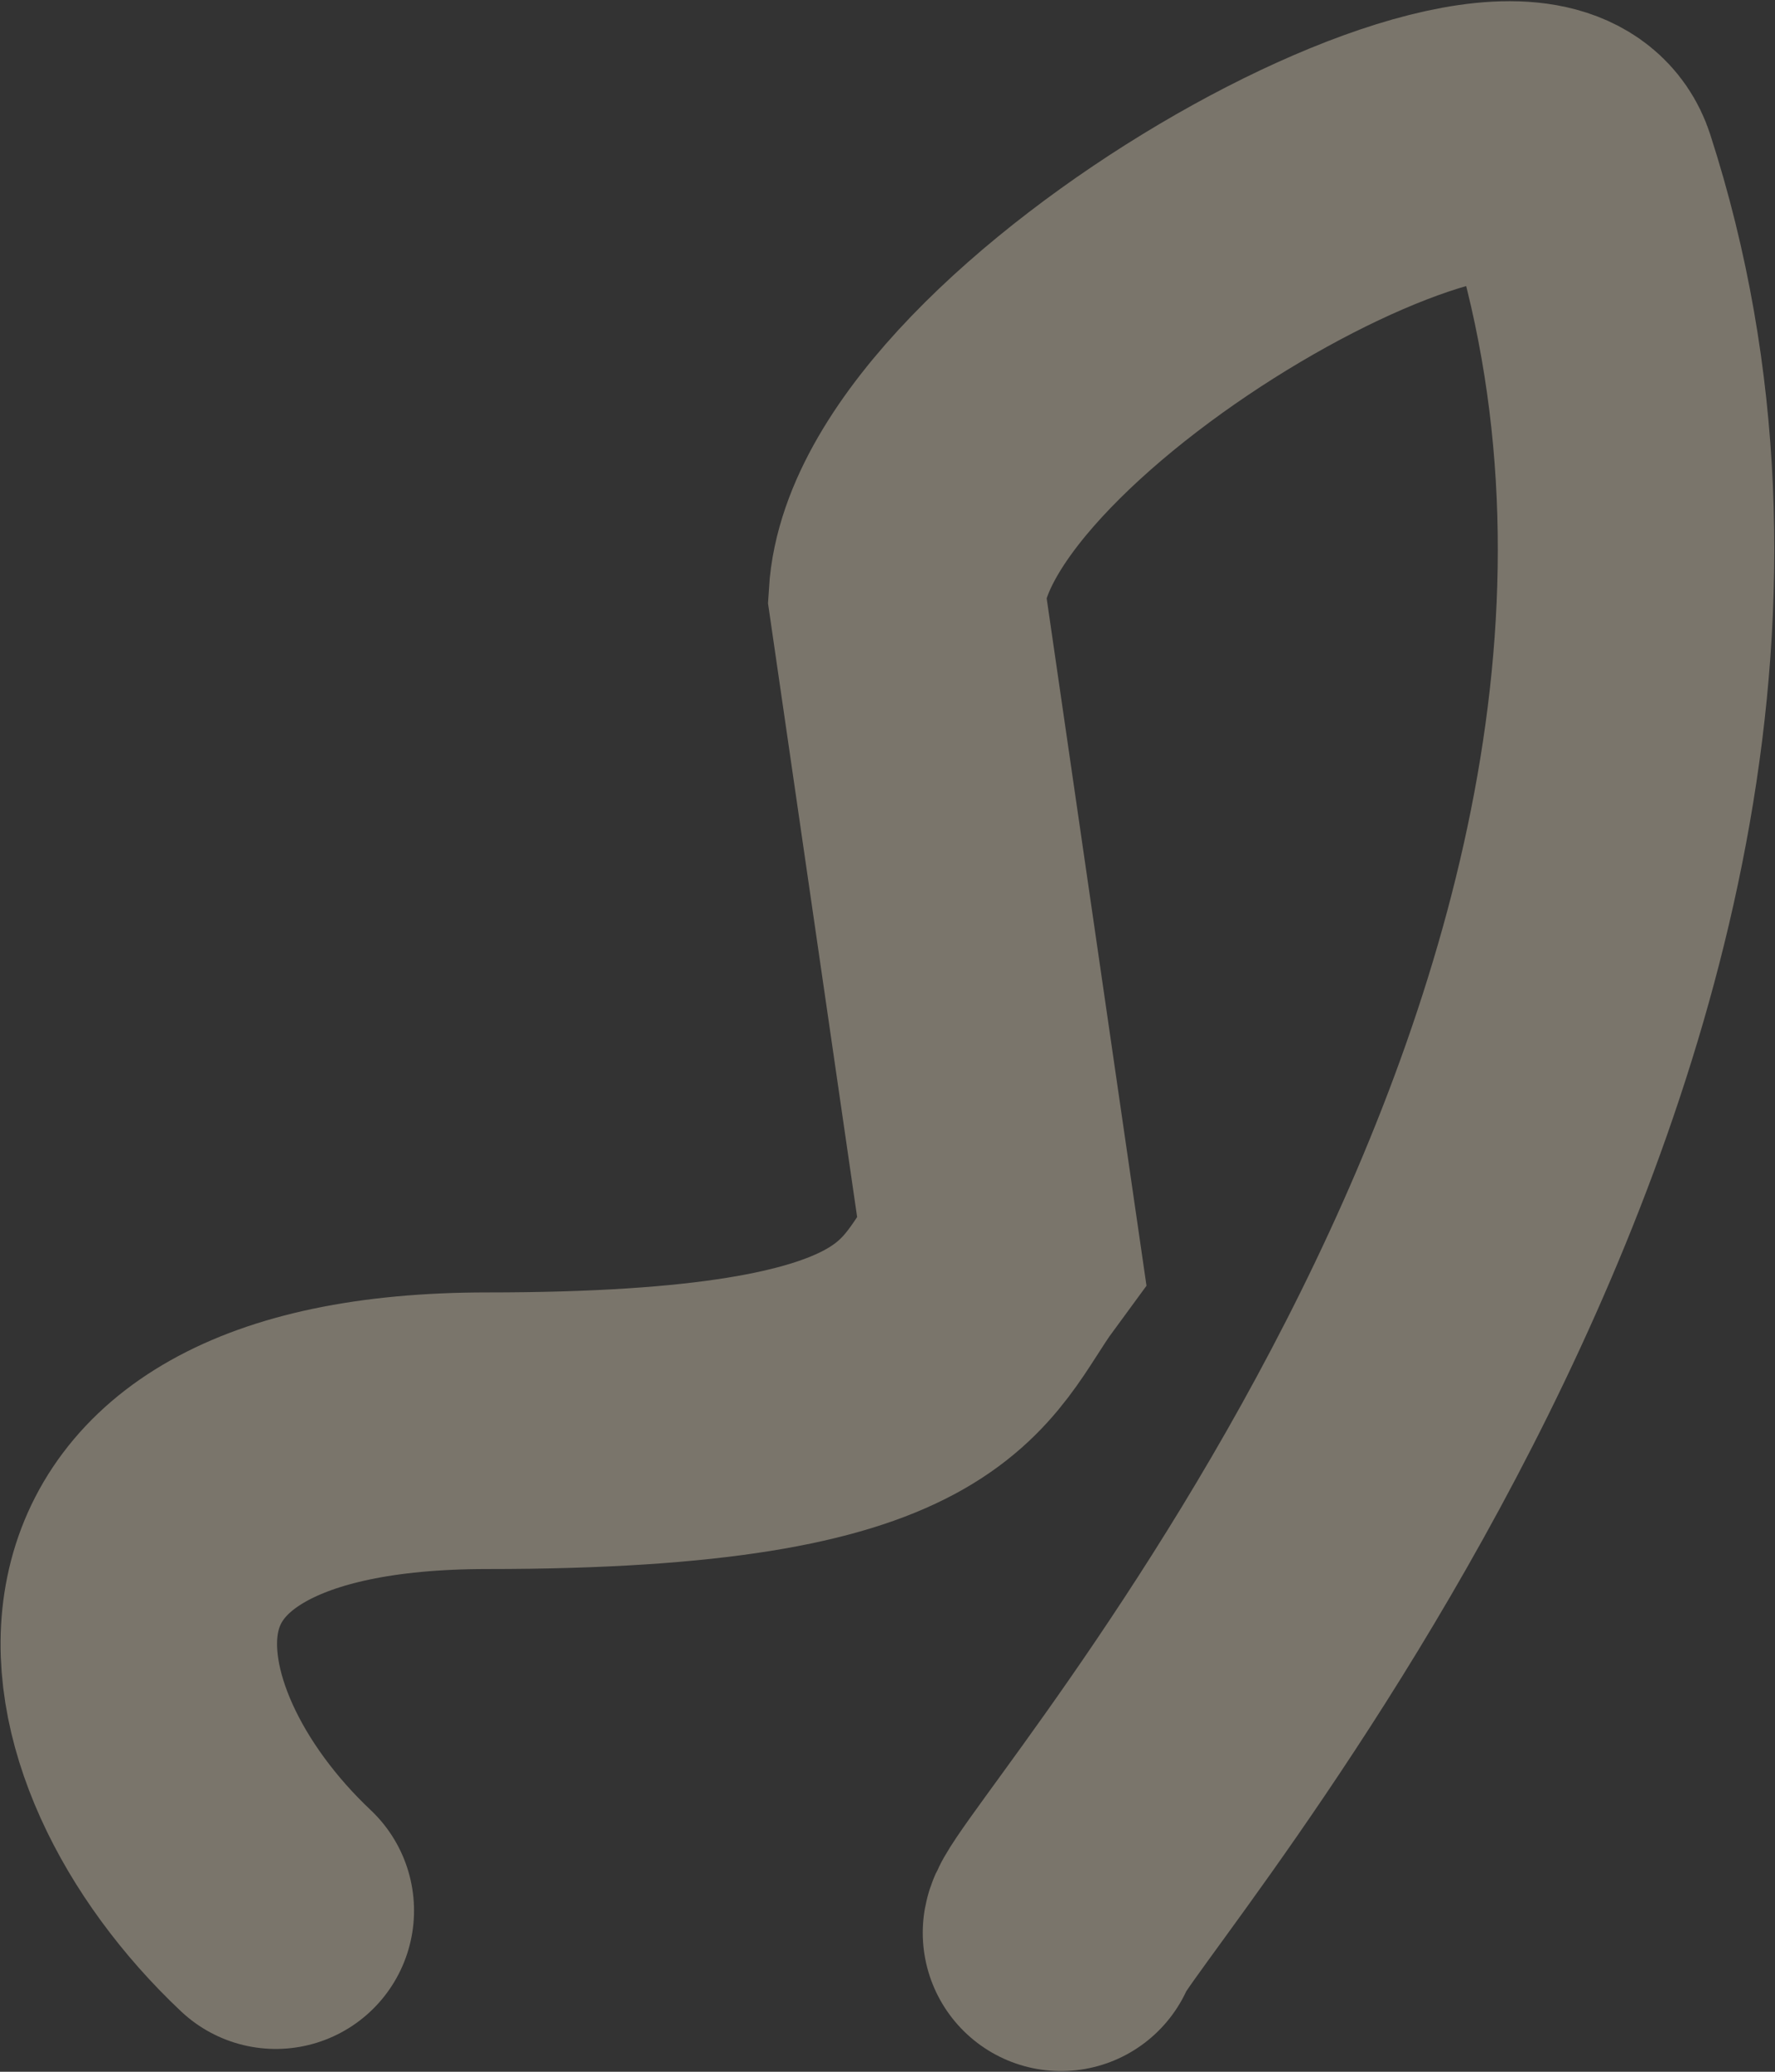 <?xml version="1.0" encoding="UTF-8"?> <svg xmlns="http://www.w3.org/2000/svg" width="1284" height="1498" viewBox="0 0 1284 1498" fill="none"><rect x="0" y="0" width="1284" height="1498" fill="#333333" stroke="none"/><path d="M199.5 1381.5C64 1253.83 27.3 1034.5 352.5 1034.5C677.7 1034.5 679.333 965 724.5 903.5L656 432C666.333 263.167 1106.7 18.852 1142 128C1338.5 735.5 773.5 1364.17 767.5 1397.5" stroke="#FFF0D5" stroke-opacity="0.35" stroke-width="200" stroke-linecap="round"></path></svg> 